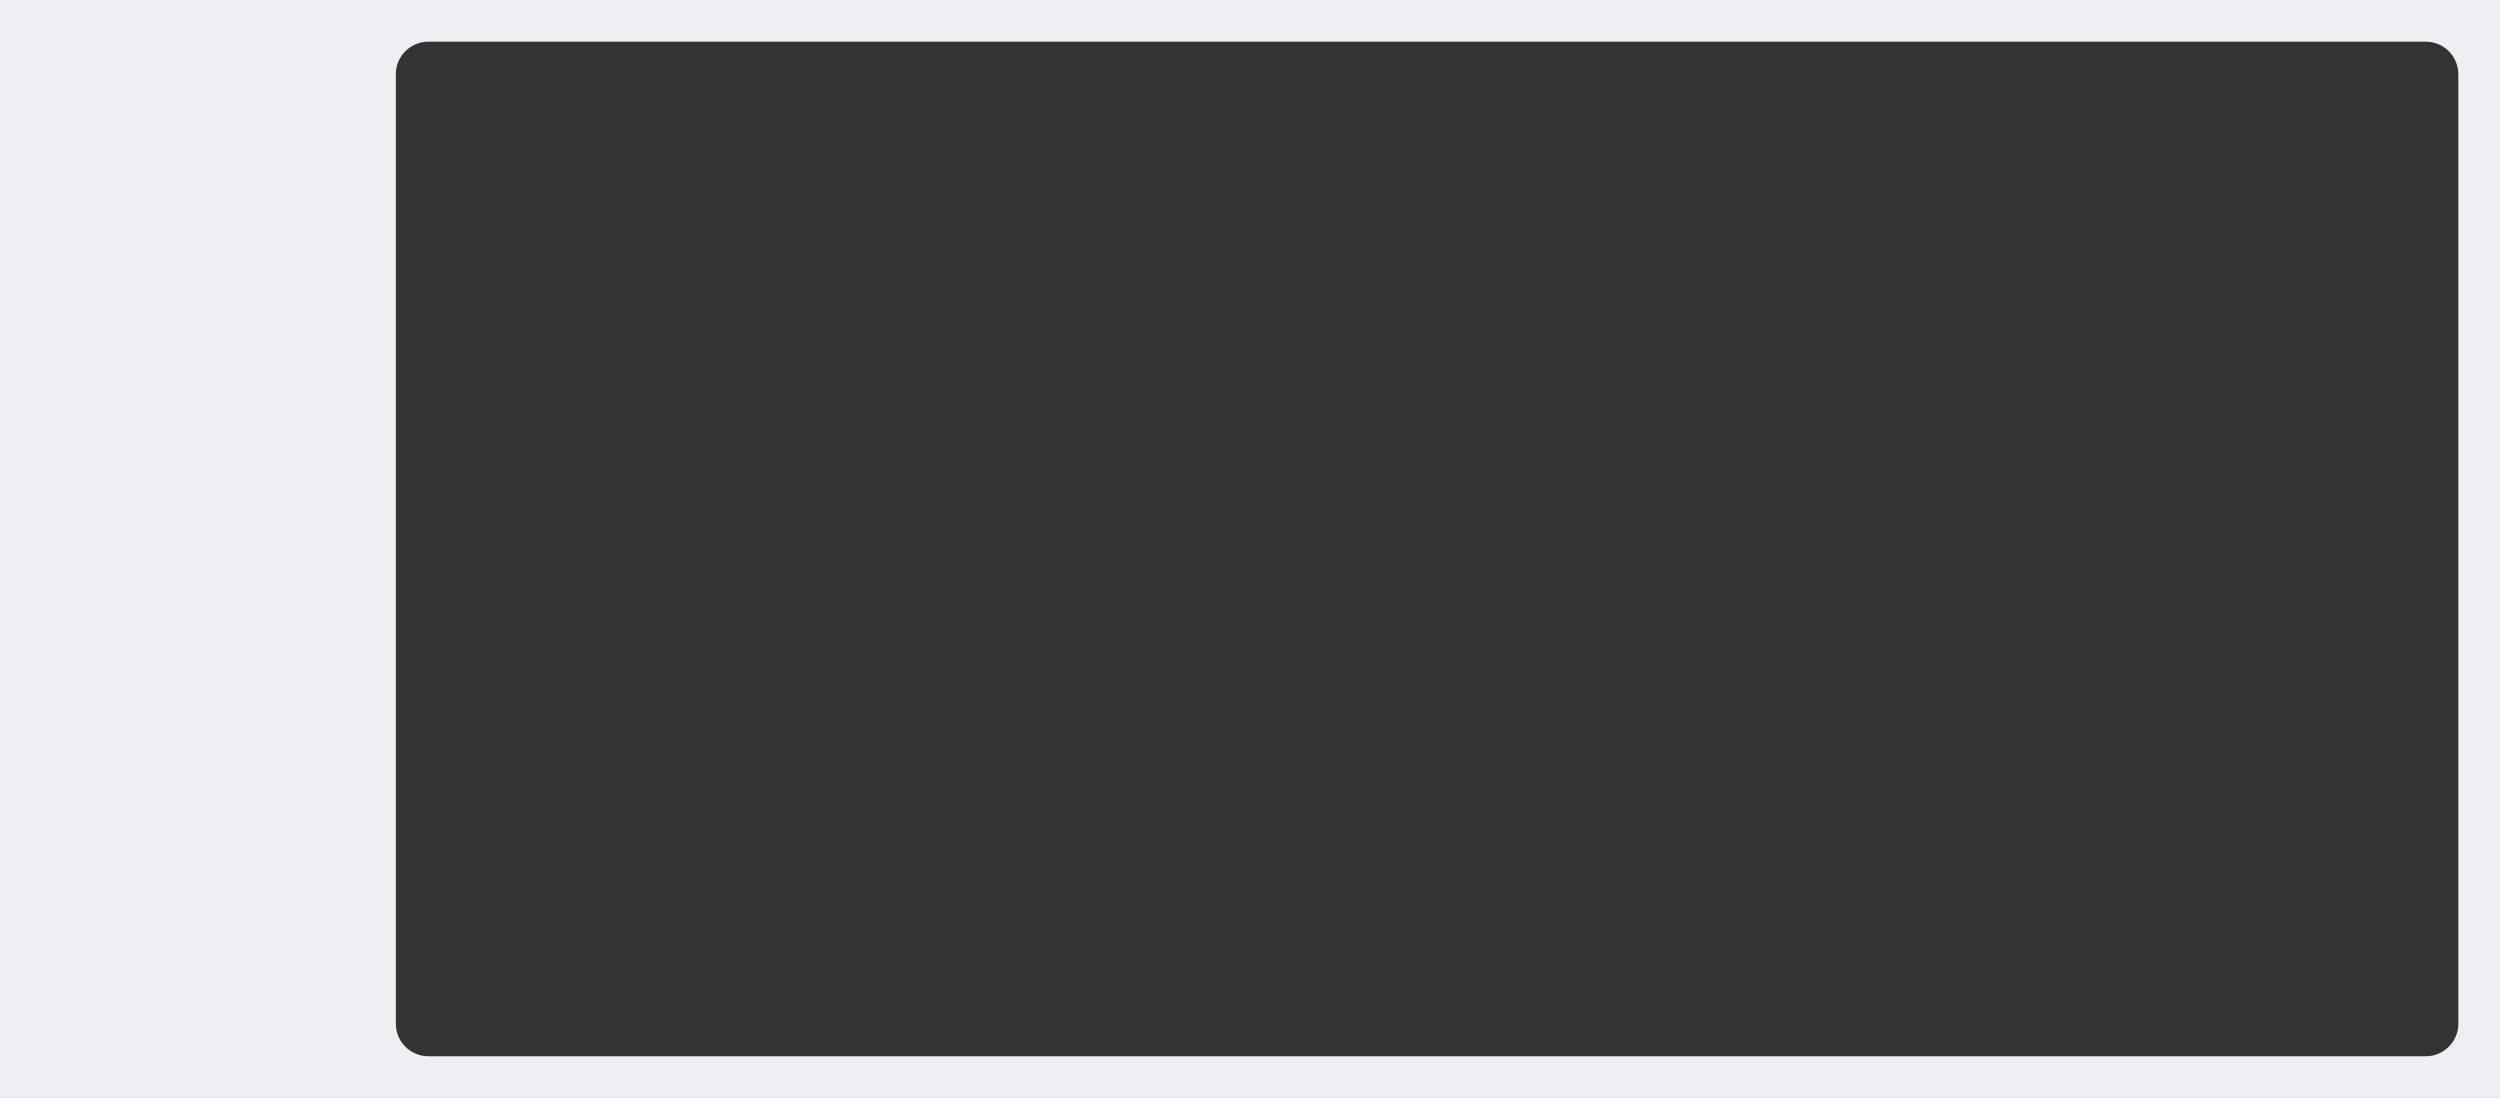 <?xml version="1.0" encoding="UTF-8"?> <svg xmlns="http://www.w3.org/2000/svg" width="1200" height="527" viewBox="0 0 1200 527" fill="none"><rect x="0" y="0" width="1200" height="527" fill="#333333" stroke="none"/><path fill-rule="evenodd" clip-rule="evenodd" d="M1200 0H0V527H1200V0ZM205.625 20C196.996 20 190 26.995 190 35.625V491.375C190 500.004 196.996 507 205.625 507H1164.38C1173 507 1180 500.004 1180 491.375V35.625C1180 26.996 1173 20 1164.38 20H205.625Z" fill="#EDEFF3"></path></svg> 